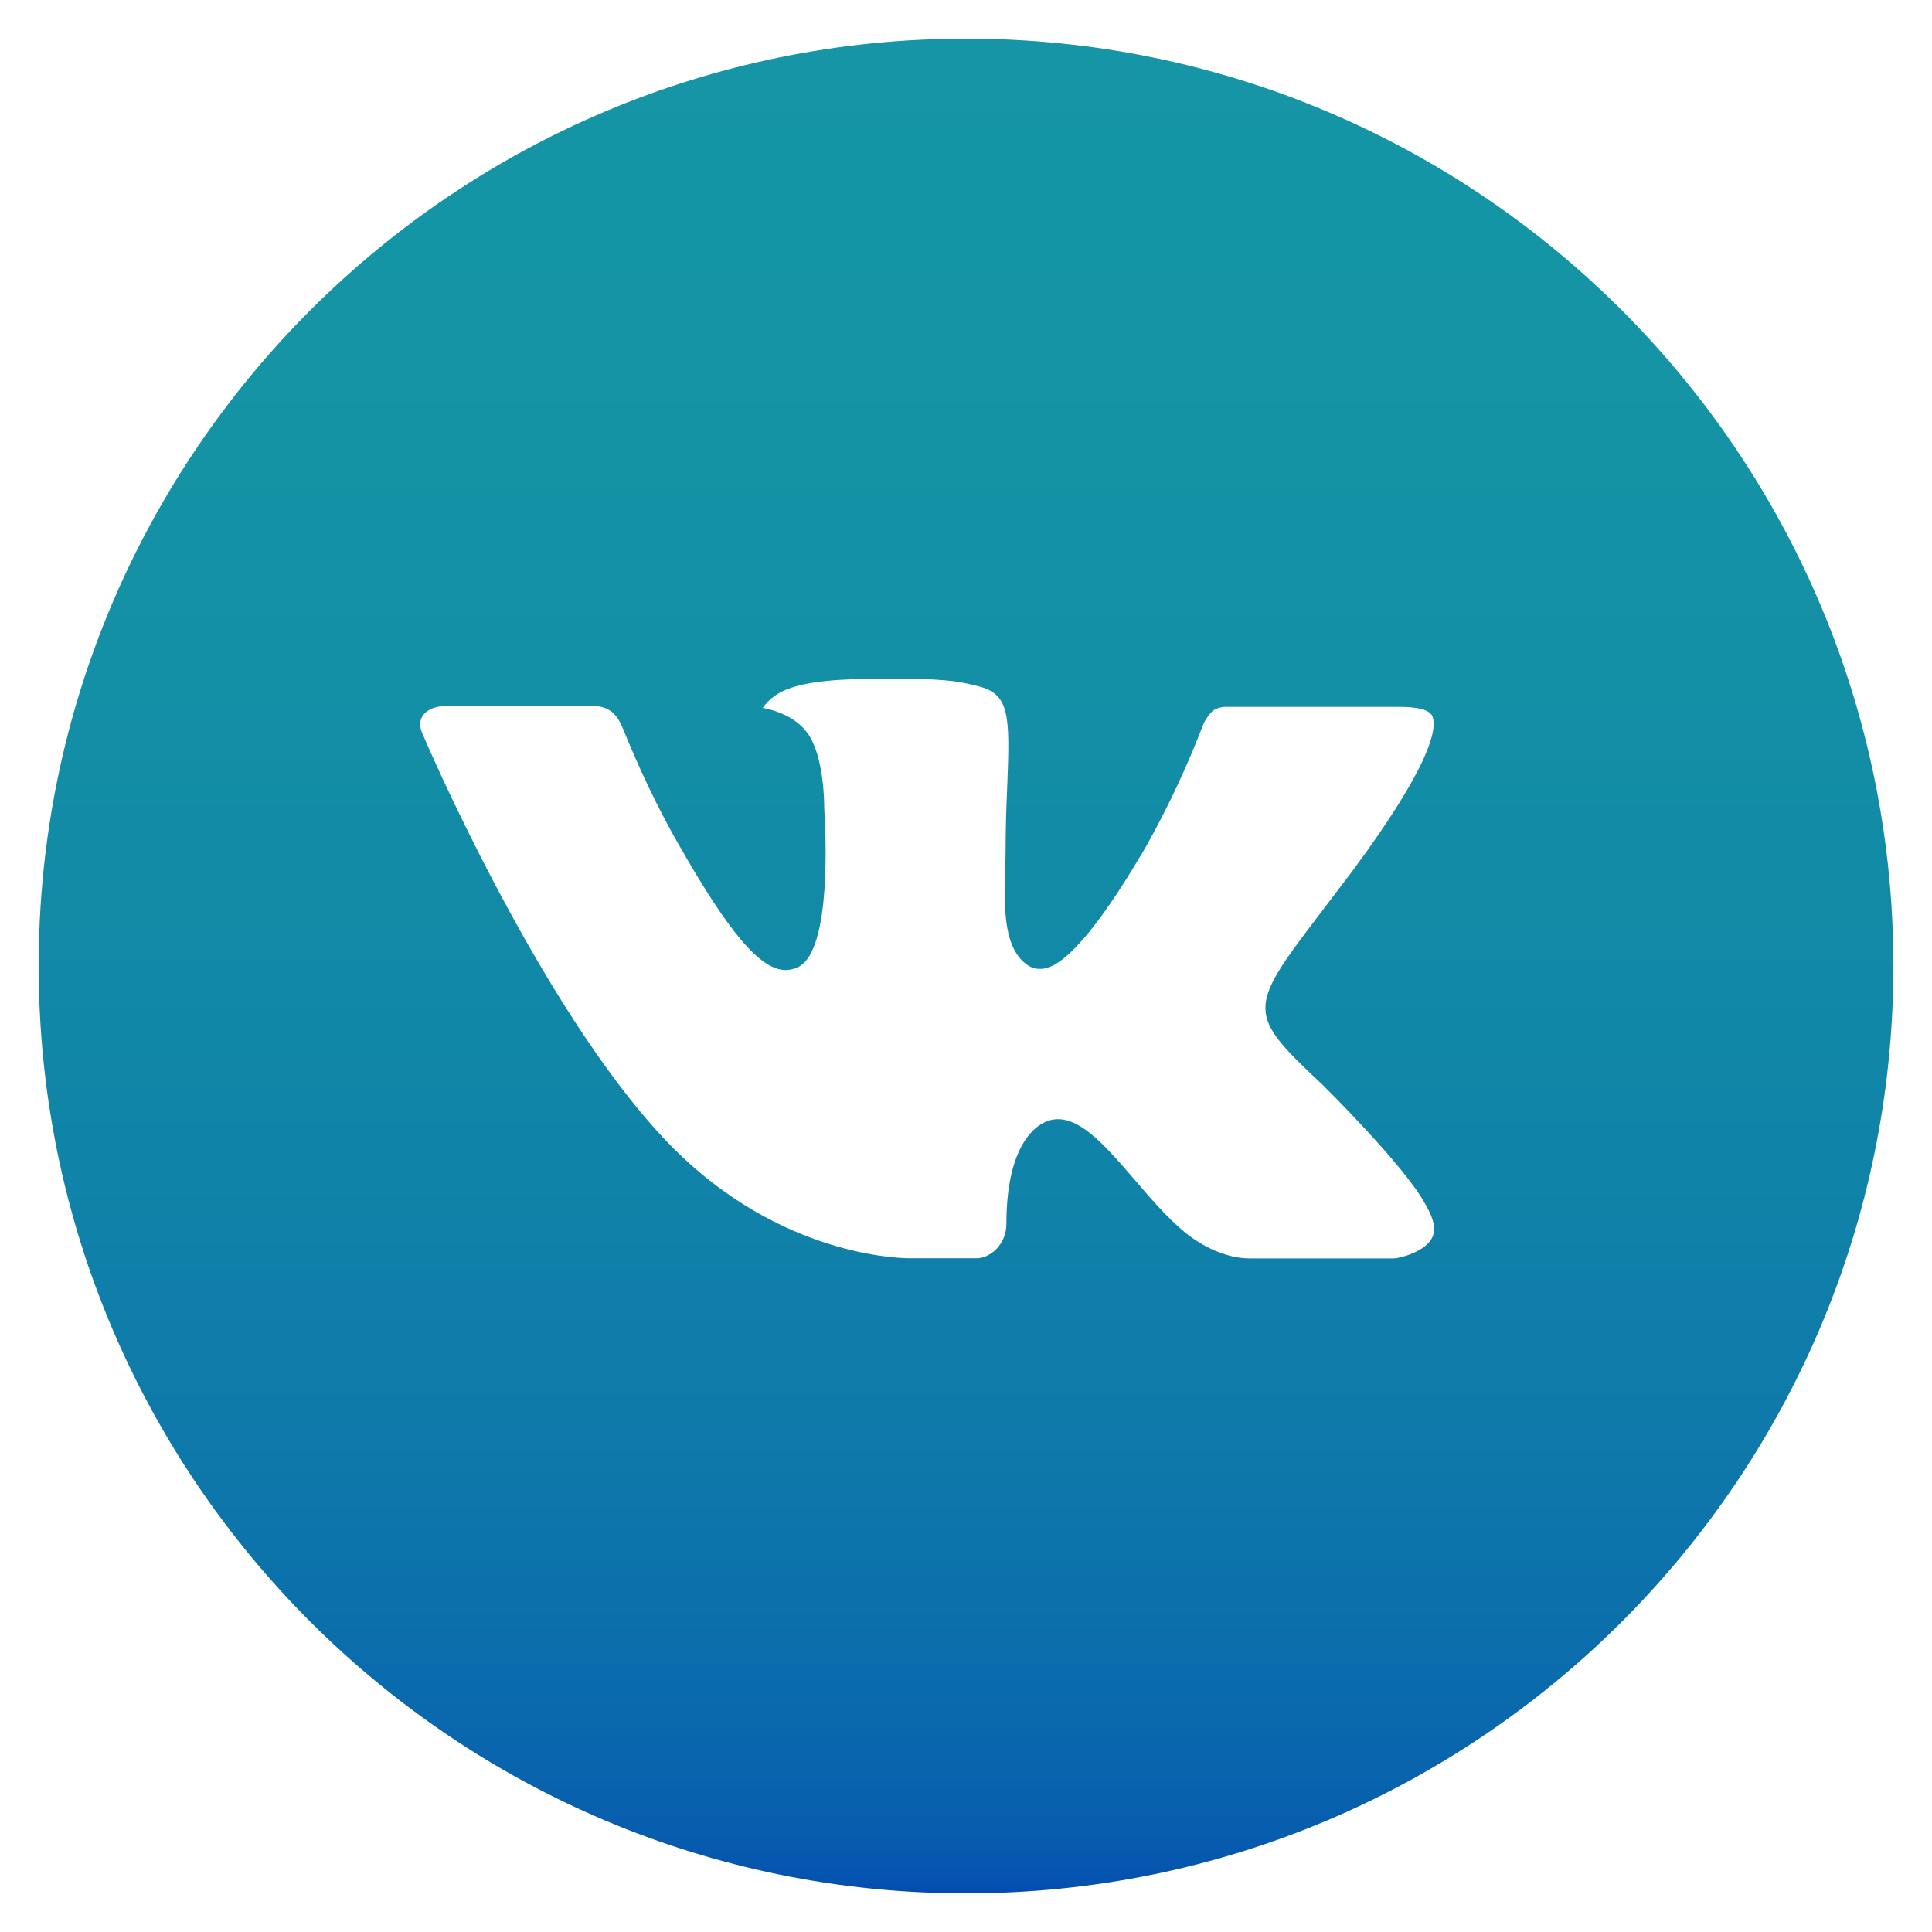 <?xml version="1.0" encoding="UTF-8"?> <svg xmlns="http://www.w3.org/2000/svg" width="48" height="48" viewBox="0 0 48 48" fill="none"> <g clip-path="url(#clip0_179_3421)"> <path d="M24.001 0.96C11.276 0.96 0.961 11.275 0.961 24C0.961 36.725 11.276 47.04 24.001 47.04C36.726 47.04 47.041 36.725 47.041 24C47.041 11.275 36.726 0.96 24.001 0.96ZM32.862 26.954C32.862 26.954 34.899 28.966 35.401 29.899C35.415 29.918 35.422 29.938 35.427 29.947C35.631 30.29 35.679 30.557 35.578 30.756C35.41 31.087 34.834 31.25 34.638 31.265H31.038C30.788 31.265 30.265 31.2 29.631 30.763C29.144 30.422 28.664 29.863 28.196 29.318C27.498 28.507 26.893 27.806 26.283 27.806C26.206 27.806 26.129 27.818 26.055 27.842C25.595 27.991 25.004 28.649 25.004 30.401C25.004 30.948 24.572 31.262 24.267 31.262H22.619C22.057 31.262 19.131 31.066 16.539 28.332C13.367 24.984 10.511 18.269 10.486 18.206C10.306 17.772 10.678 17.539 11.084 17.539H14.72C15.205 17.539 15.363 17.834 15.474 18.096C15.603 18.401 16.078 19.613 16.858 20.976C18.123 23.198 18.898 24.101 19.52 24.101C19.637 24.099 19.751 24.07 19.854 24.014C20.665 23.563 20.514 20.671 20.478 20.071C20.478 19.958 20.475 18.778 20.06 18.211C19.762 17.801 19.256 17.645 18.949 17.587C19.073 17.416 19.237 17.276 19.427 17.182C19.983 16.903 20.986 16.862 21.983 16.862H22.537C23.617 16.877 23.895 16.946 24.287 17.045C25.078 17.234 25.095 17.746 25.026 19.495C25.004 19.992 24.983 20.554 24.983 21.216C24.983 21.36 24.975 21.514 24.975 21.677C24.951 22.567 24.922 23.578 25.551 23.993C25.633 24.044 25.728 24.072 25.825 24.072C26.043 24.072 26.701 24.072 28.482 21.017C29.031 20.033 29.508 19.012 29.91 17.959C29.946 17.897 30.051 17.705 30.176 17.63C30.268 17.583 30.37 17.559 30.474 17.561H34.748C35.214 17.561 35.533 17.63 35.593 17.81C35.699 18.096 35.574 18.967 33.623 21.61L32.751 22.759C30.983 25.078 30.983 25.195 32.862 26.954Z" fill="url(#paint0_linear_179_3421)"></path> </g> <defs> <linearGradient id="paint0_linear_179_3421" x1="24.001" y1="0.96" x2="24.001" y2="47.04" gradientUnits="userSpaceOnUse"> <stop stop-color="#1595A5"></stop> <stop offset="0.086" stop-color="#1495A5"></stop> <stop offset="0.175" stop-color="#1494A5"></stop> <stop offset="0.265" stop-color="#1492A5"></stop> <stop offset="0.356" stop-color="#138FA6"></stop> <stop offset="0.446" stop-color="#128BA6"></stop> <stop offset="0.533" stop-color="#1187A7"></stop> <stop offset="0.617" stop-color="#1083A8"></stop> <stop offset="0.696" stop-color="#0F7DA9"></stop> <stop offset="0.769" stop-color="#0E78AA"></stop> <stop offset="0.834" stop-color="#0C71AB"></stop> <stop offset="0.89" stop-color="#0A6BAC"></stop> <stop offset="0.936" stop-color="#0963AD"></stop> <stop offset="0.971" stop-color="#075CAE"></stop> <stop offset="0.992" stop-color="#0553B0"></stop> <stop offset="1" stop-color="#034BB1"></stop> </linearGradient> <clipPath id="clip0_179_3421"> <rect width="48" height="48" fill="white"></rect> </clipPath> </defs> </svg> 